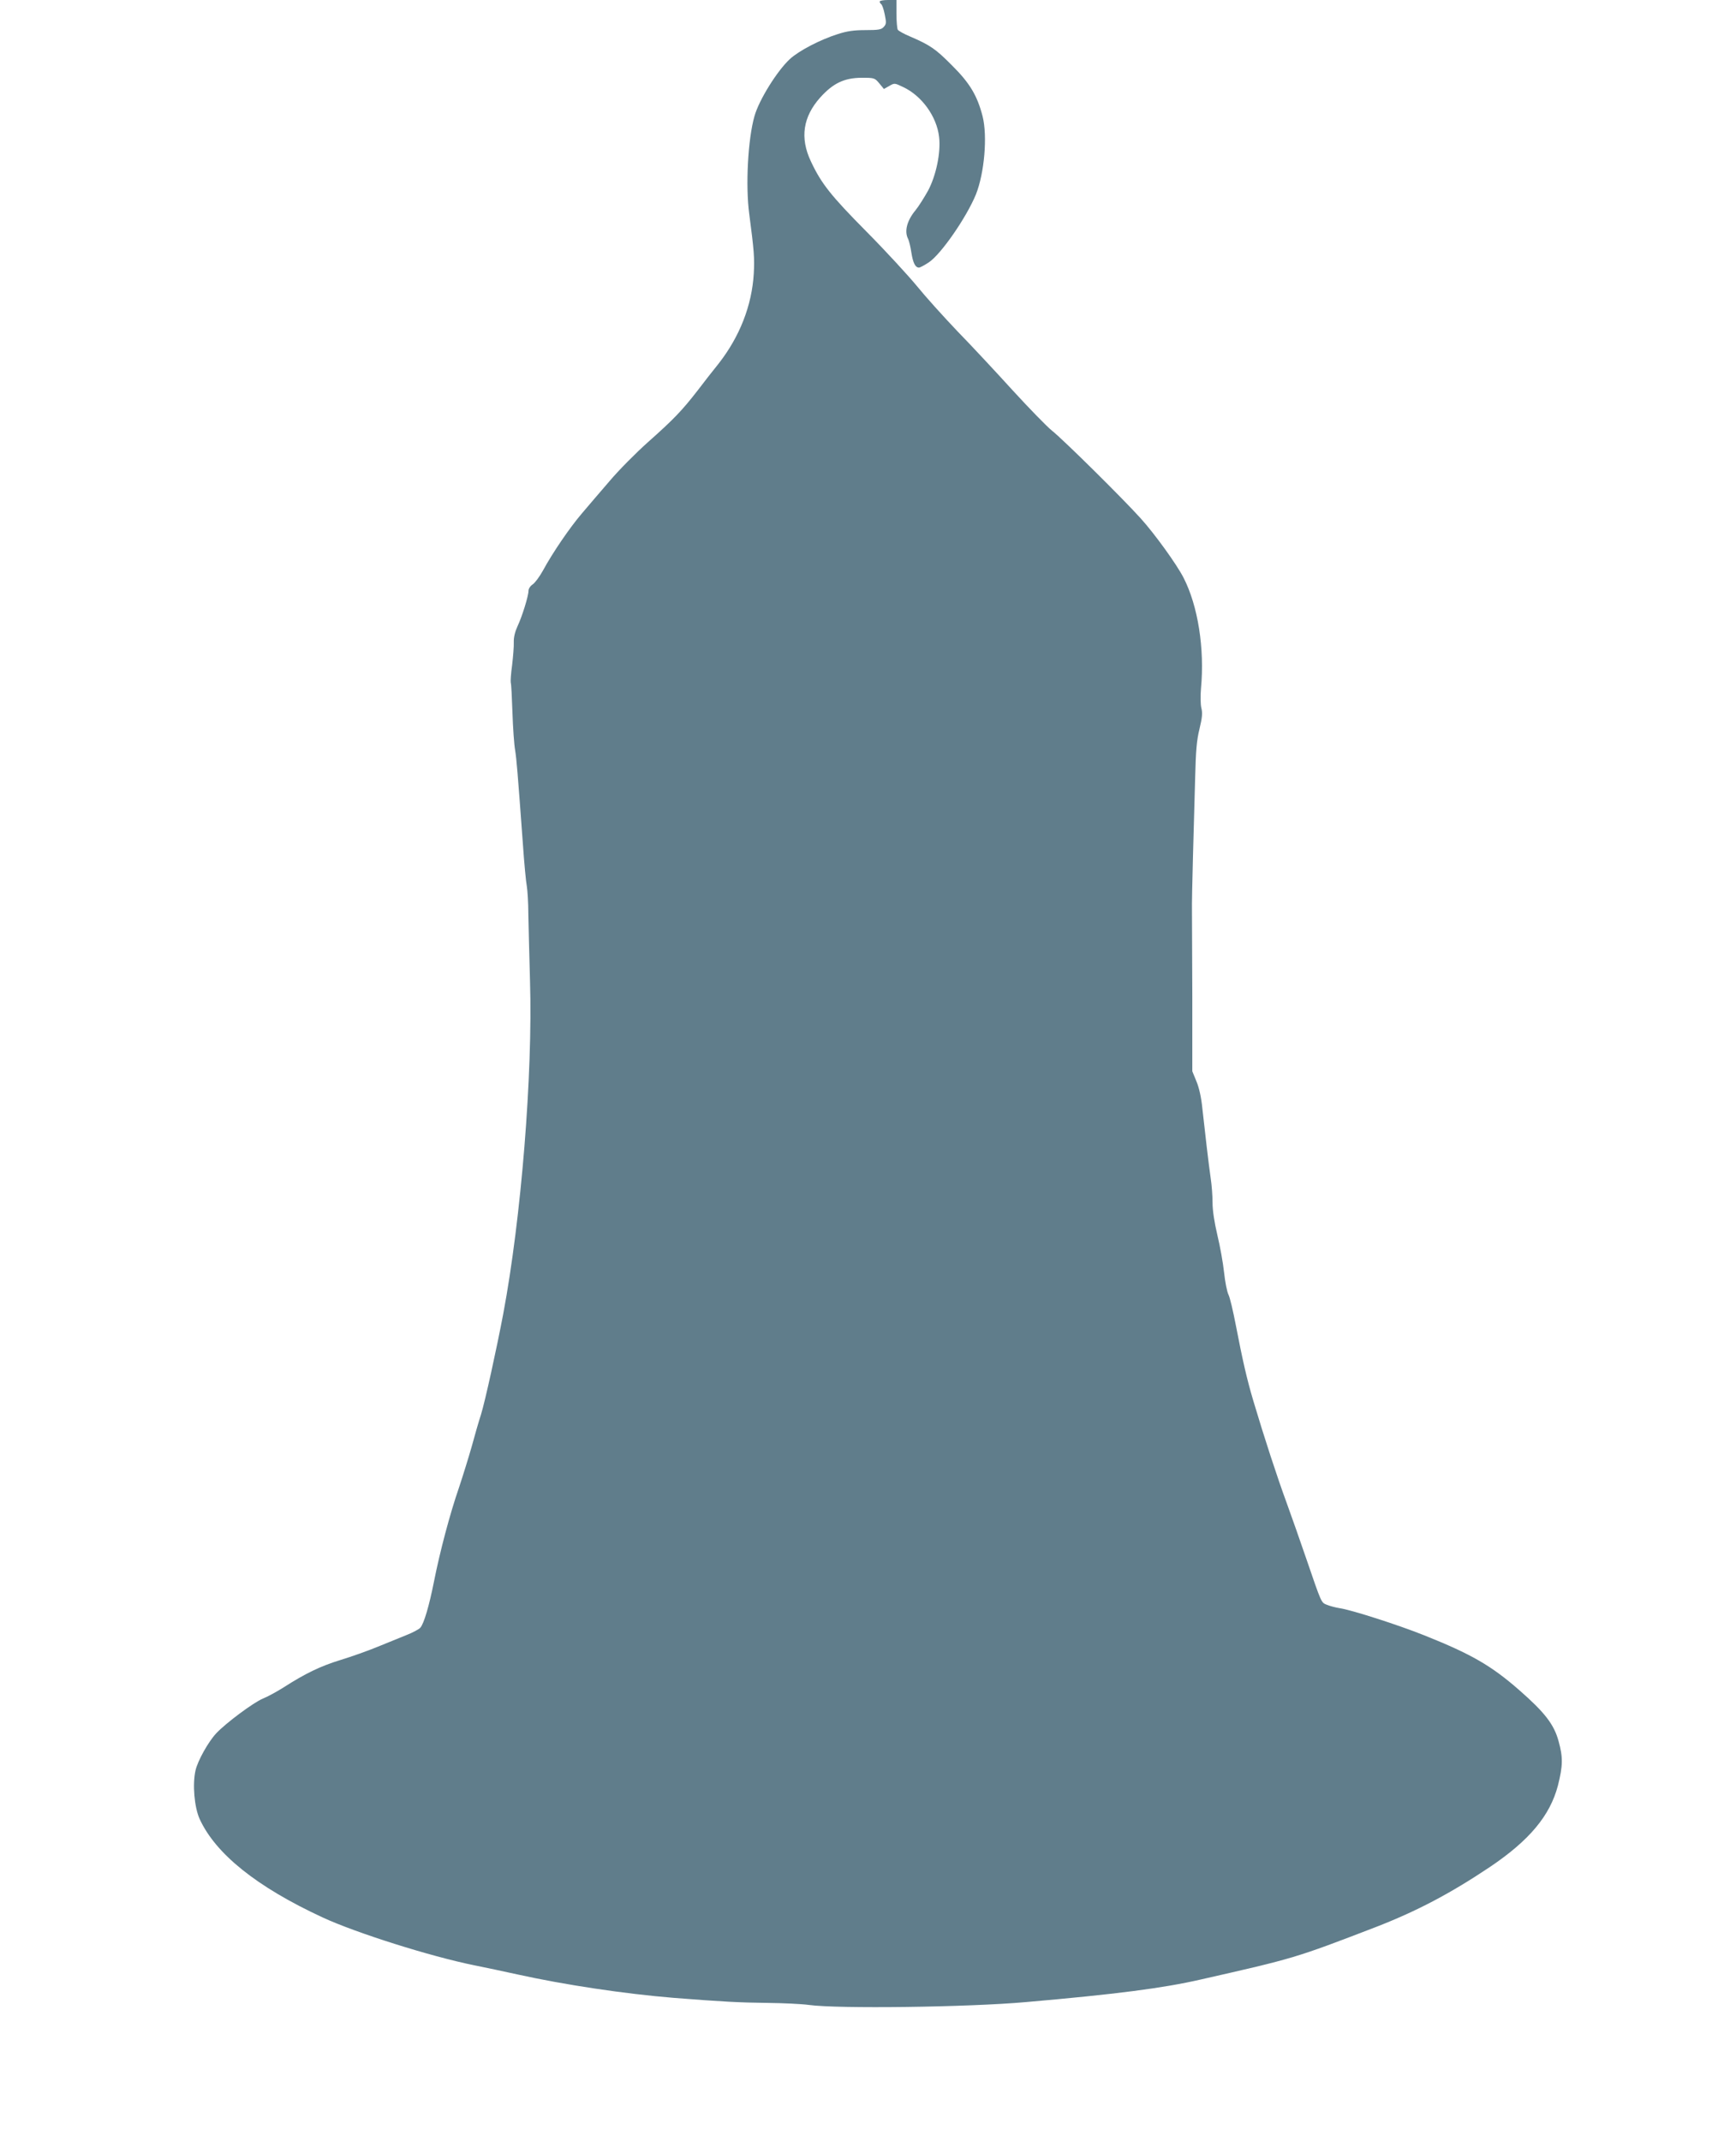 <?xml version="1.0" standalone="no"?>
<!DOCTYPE svg PUBLIC "-//W3C//DTD SVG 20010904//EN"
 "http://www.w3.org/TR/2001/REC-SVG-20010904/DTD/svg10.dtd">
<svg version="1.0" xmlns="http://www.w3.org/2000/svg"
 width="1038pt" height="1280pt" viewBox="0 0 1038 1280"
 preserveAspectRatio="xMidYMid meet">
<g transform="translate(0,1280) scale(0.1,-0.1)"
fill="#607d8b" stroke="none">
<path d="M5260 12791 c0 -6 4 -12 9 -16 5 -3 15 -30 21 -61 10 -49 10 -58 -6
-75 -14 -16 -31 -19 -109 -19 -69 0 -111 -6 -166 -24 -105 -33 -233 -100 -286
-149 -76 -70 -185 -245 -212 -342 -39 -137 -54 -416 -31 -585 29 -221 32 -263
27 -355 -11 -191 -84 -378 -211 -540 -31 -38 -87 -110 -125 -160 -94 -121
-143 -172 -296 -308 -72 -64 -176 -169 -230 -233 -55 -64 -130 -151 -166 -194
-71 -83 -174 -233 -233 -342 -20 -36 -48 -74 -61 -82 -14 -9 -25 -26 -25 -38
0 -31 -38 -154 -66 -213 -15 -33 -23 -66 -22 -95 1 -25 -4 -86 -10 -137 -7
-50 -10 -97 -8 -105 3 -7 7 -87 10 -178 3 -91 10 -192 16 -225 9 -59 14 -119
46 -555 8 -118 19 -234 24 -259 4 -24 9 -98 9 -165 1 -66 6 -247 10 -401 17
-560 -53 -1420 -160 -1990 -40 -211 -109 -525 -133 -602 -14 -43 -39 -130 -56
-193 -18 -63 -52 -173 -76 -245 -54 -156 -114 -383 -149 -560 -29 -146 -60
-252 -82 -277 -8 -9 -45 -29 -81 -43 -37 -15 -114 -46 -172 -70 -58 -24 -159
-60 -225 -80 -120 -37 -209 -80 -340 -164 -38 -24 -94 -55 -124 -67 -54 -22
-221 -146 -278 -207 -47 -50 -111 -164 -124 -222 -19 -83 -7 -219 24 -289 95
-209 341 -407 736 -590 201 -93 645 -233 906 -286 61 -12 178 -37 260 -55 281
-62 640 -116 935 -140 295 -23 389 -28 560 -30 91 -1 201 -6 245 -12 171 -24
954 -14 1300 17 539 47 818 83 1045 135 560 127 564 128 1045 313 245 95 445
200 684 360 236 159 359 307 406 486 30 119 31 169 4 266 -27 100 -83 172
-235 305 -168 147 -288 216 -569 328 -155 62 -435 152 -505 162 -25 4 -59 13
-76 20 -35 15 -30 3 -125 280 -34 99 -86 248 -116 330 -56 152 -135 394 -198
606 -40 134 -65 245 -106 457 -16 83 -35 165 -44 182 -8 16 -20 75 -26 132 -6
57 -24 157 -40 223 -18 77 -29 147 -29 195 0 41 -5 107 -11 145 -12 83 -35
281 -50 419 -6 62 -19 122 -35 160 l-25 61 0 450 c-1 248 -2 477 -2 510 -1 33
2 179 6 325 4 146 10 357 13 470 4 161 9 224 26 292 16 67 19 95 11 125 -5 21
-6 73 -2 118 22 238 -18 492 -104 660 -40 79 -172 262 -256 355 -107 119 -465
473 -531 525 -30 24 -136 133 -235 241 -99 109 -247 268 -330 353 -82 86 -192
208 -243 271 -52 63 -187 210 -301 325 -213 215 -271 288 -333 421 -66 140
-47 266 57 382 77 85 143 116 246 117 77 0 79 -1 106 -33 l28 -34 32 18 c31
18 32 18 82 -6 112 -52 202 -176 216 -299 11 -93 -18 -231 -66 -321 -23 -41
-56 -94 -75 -117 -52 -63 -68 -127 -44 -172 5 -10 14 -46 19 -80 10 -64 24
-91 46 -91 6 0 32 14 58 31 73 48 225 268 282 406 51 128 70 349 40 468 -32
124 -77 199 -183 304 -97 98 -130 121 -251 173 -36 15 -68 33 -73 40 -4 7 -8
50 -8 96 l0 82 -50 0 c-27 0 -50 -4 -50 -9z"/>
</g>
</svg>
